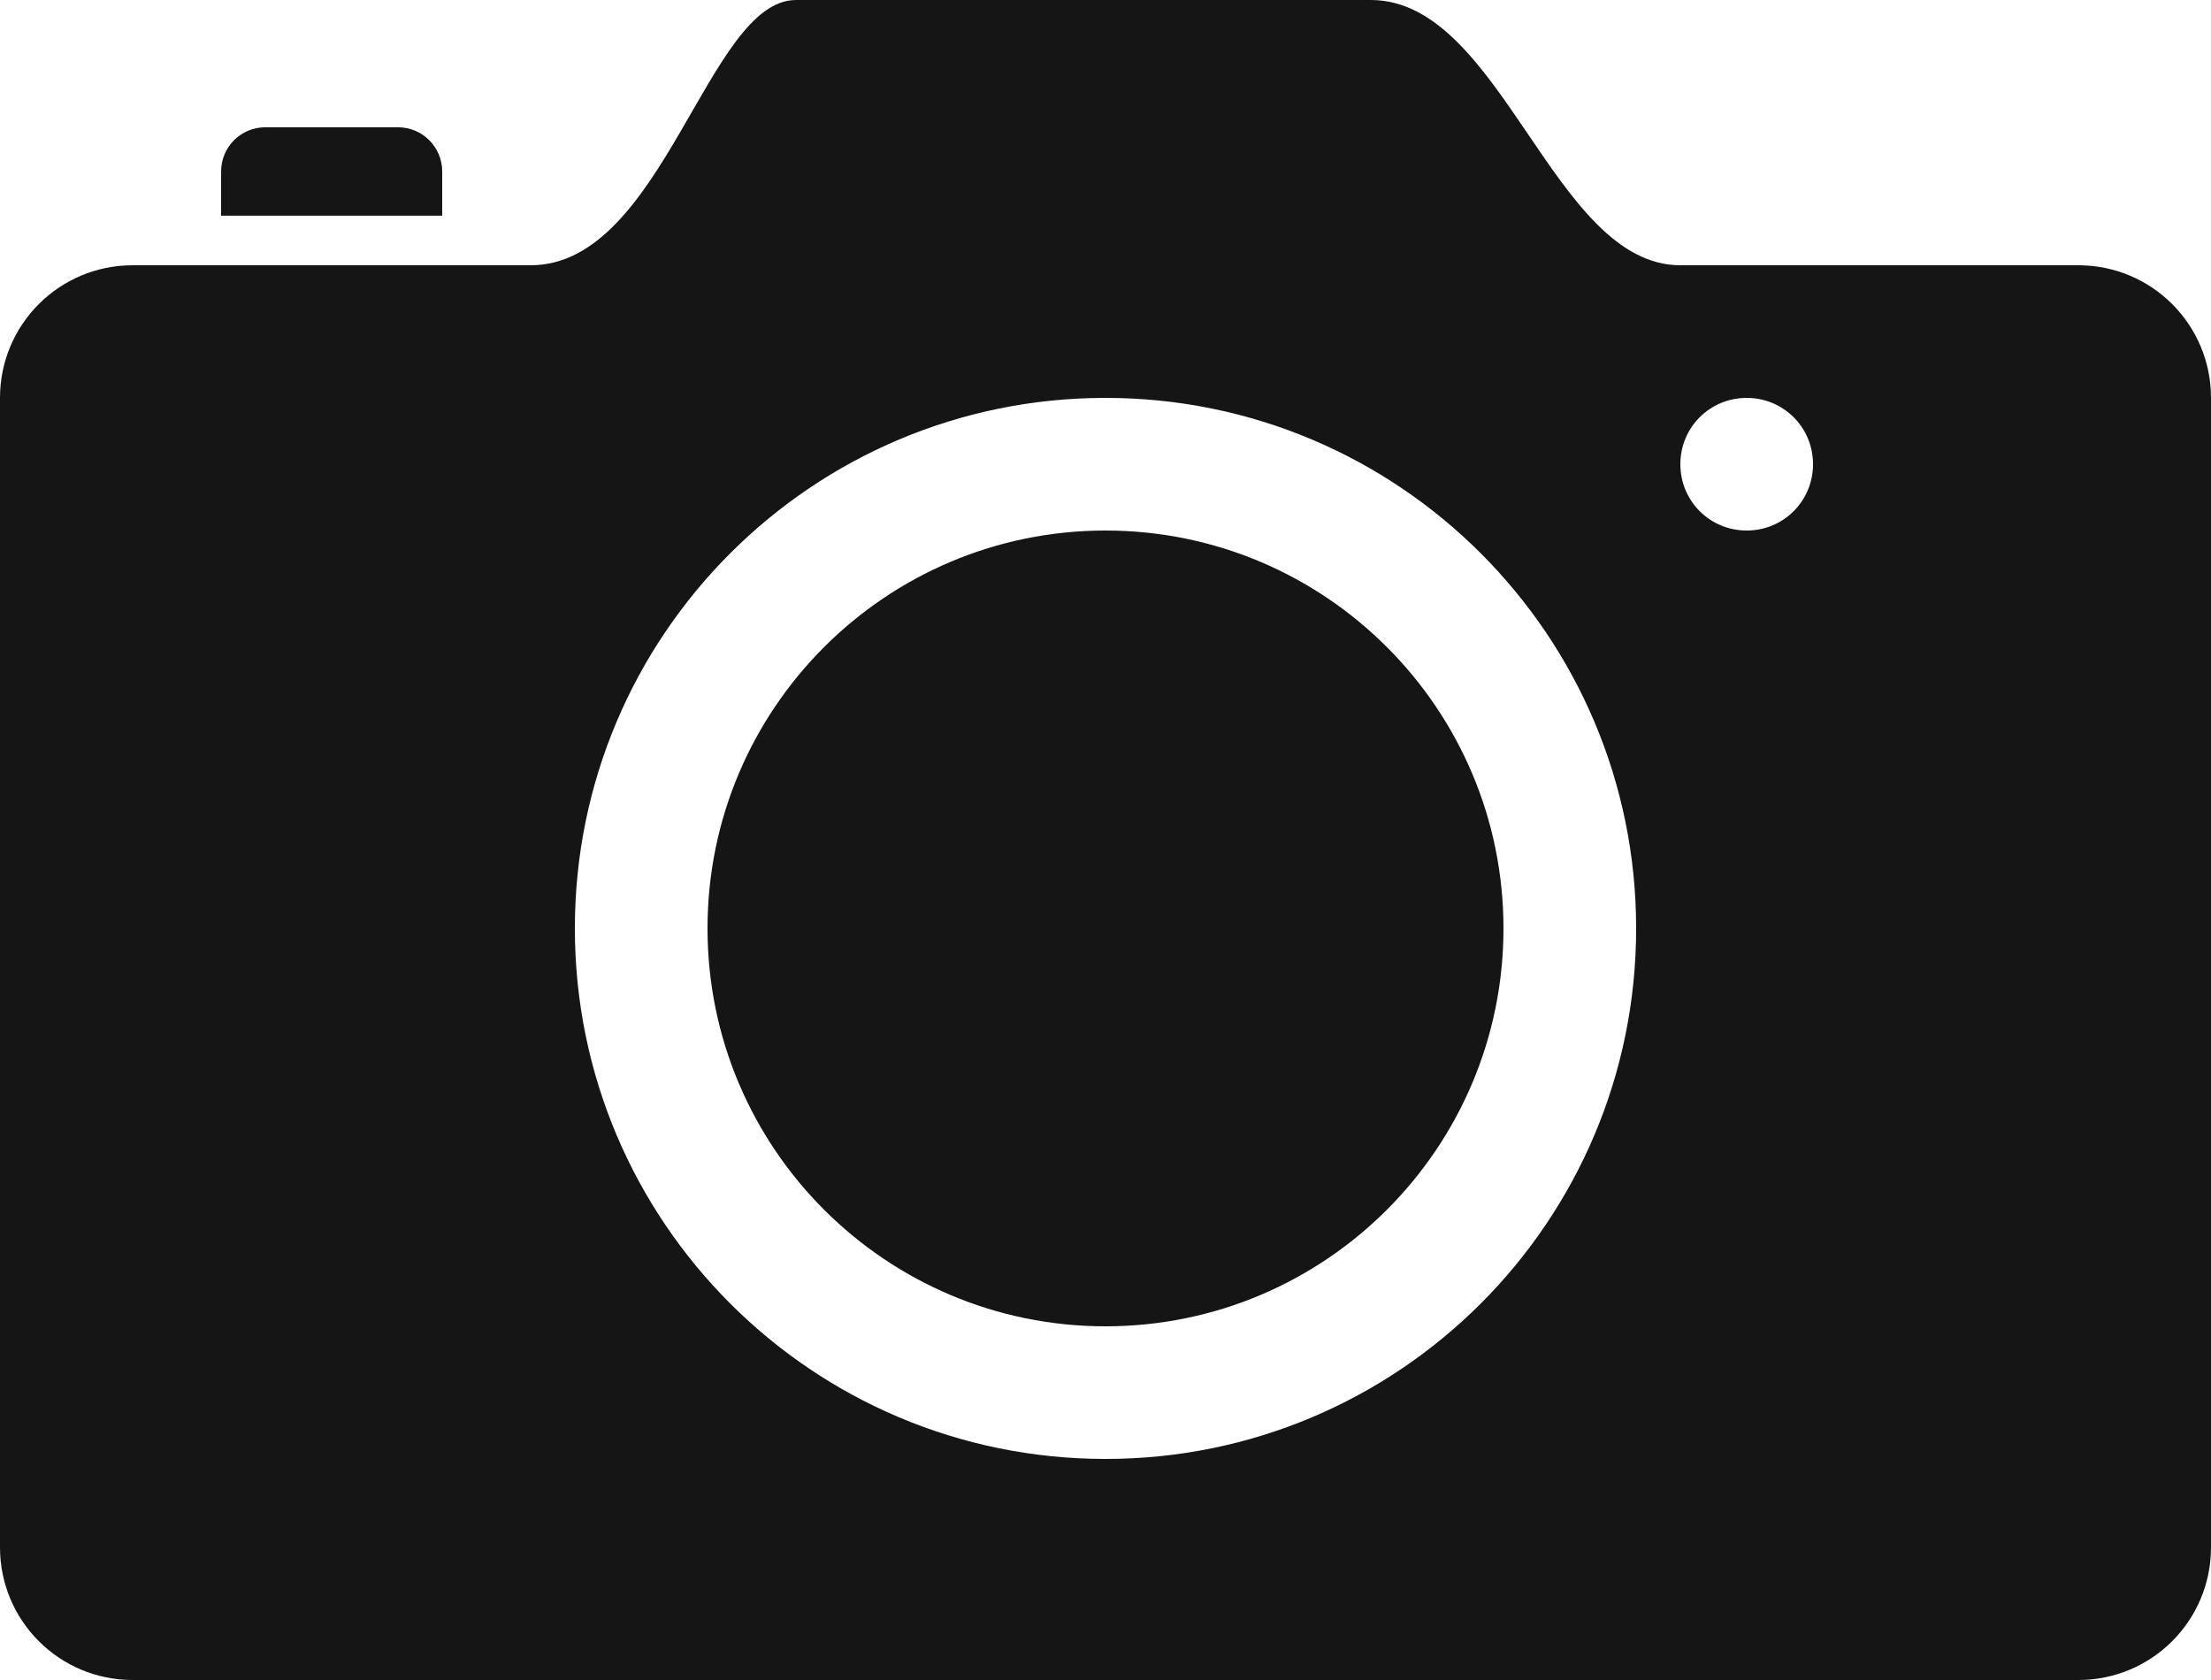 ﻿<?xml version="1.0" encoding="UTF-8"?>
<svg id="Layer_2" data-name="Layer 2" xmlns="http://www.w3.org/2000/svg" viewBox="0 0 66 50.16">
  <defs>
    <style>
      .cls-1 {
        fill: #151515;
      }
    </style>
  </defs>
  <g id="hover_state" data-name="hover state">
    <path id="camera-photo-hover" class="cls-1" d="M62.04,7.92h-11.88c-3.81,0-5.32-7.92-9.24-7.92H23.76c-2.64,0-3.96,7.92-7.92,7.92H3.96c-2.19,0-3.96,1.77-3.96,3.96V46.2c0,2.19,1.77,3.96,3.96,3.96H62.04c2.19,0,3.96-1.77,3.96-3.96V11.88c0-2.19-1.77-3.96-3.96-3.96Zm-29.04,35.64c-8.75,0-15.84-7.09-15.84-15.84s7.09-15.84,15.84-15.84,15.84,7.09,15.84,15.84-7.09,15.84-15.84,15.84ZM52.14,15.84c-1.1,0-1.98-.88-1.98-1.98s.88-1.98,1.98-1.98,1.98,.88,1.98,1.98-.88,1.98-1.98,1.98ZM13.2,5.12c0-.73-.59-1.32-1.32-1.32h-3.96c-.73,0-1.32,.59-1.32,1.32v1.32h6.6v-1.32Zm19.8,10.72c-6.56,0-11.88,5.32-11.88,11.88s5.32,11.88,11.88,11.88,11.88-5.32,11.88-11.88-5.32-11.88-11.88-11.88Z" />
  </g>
</svg>